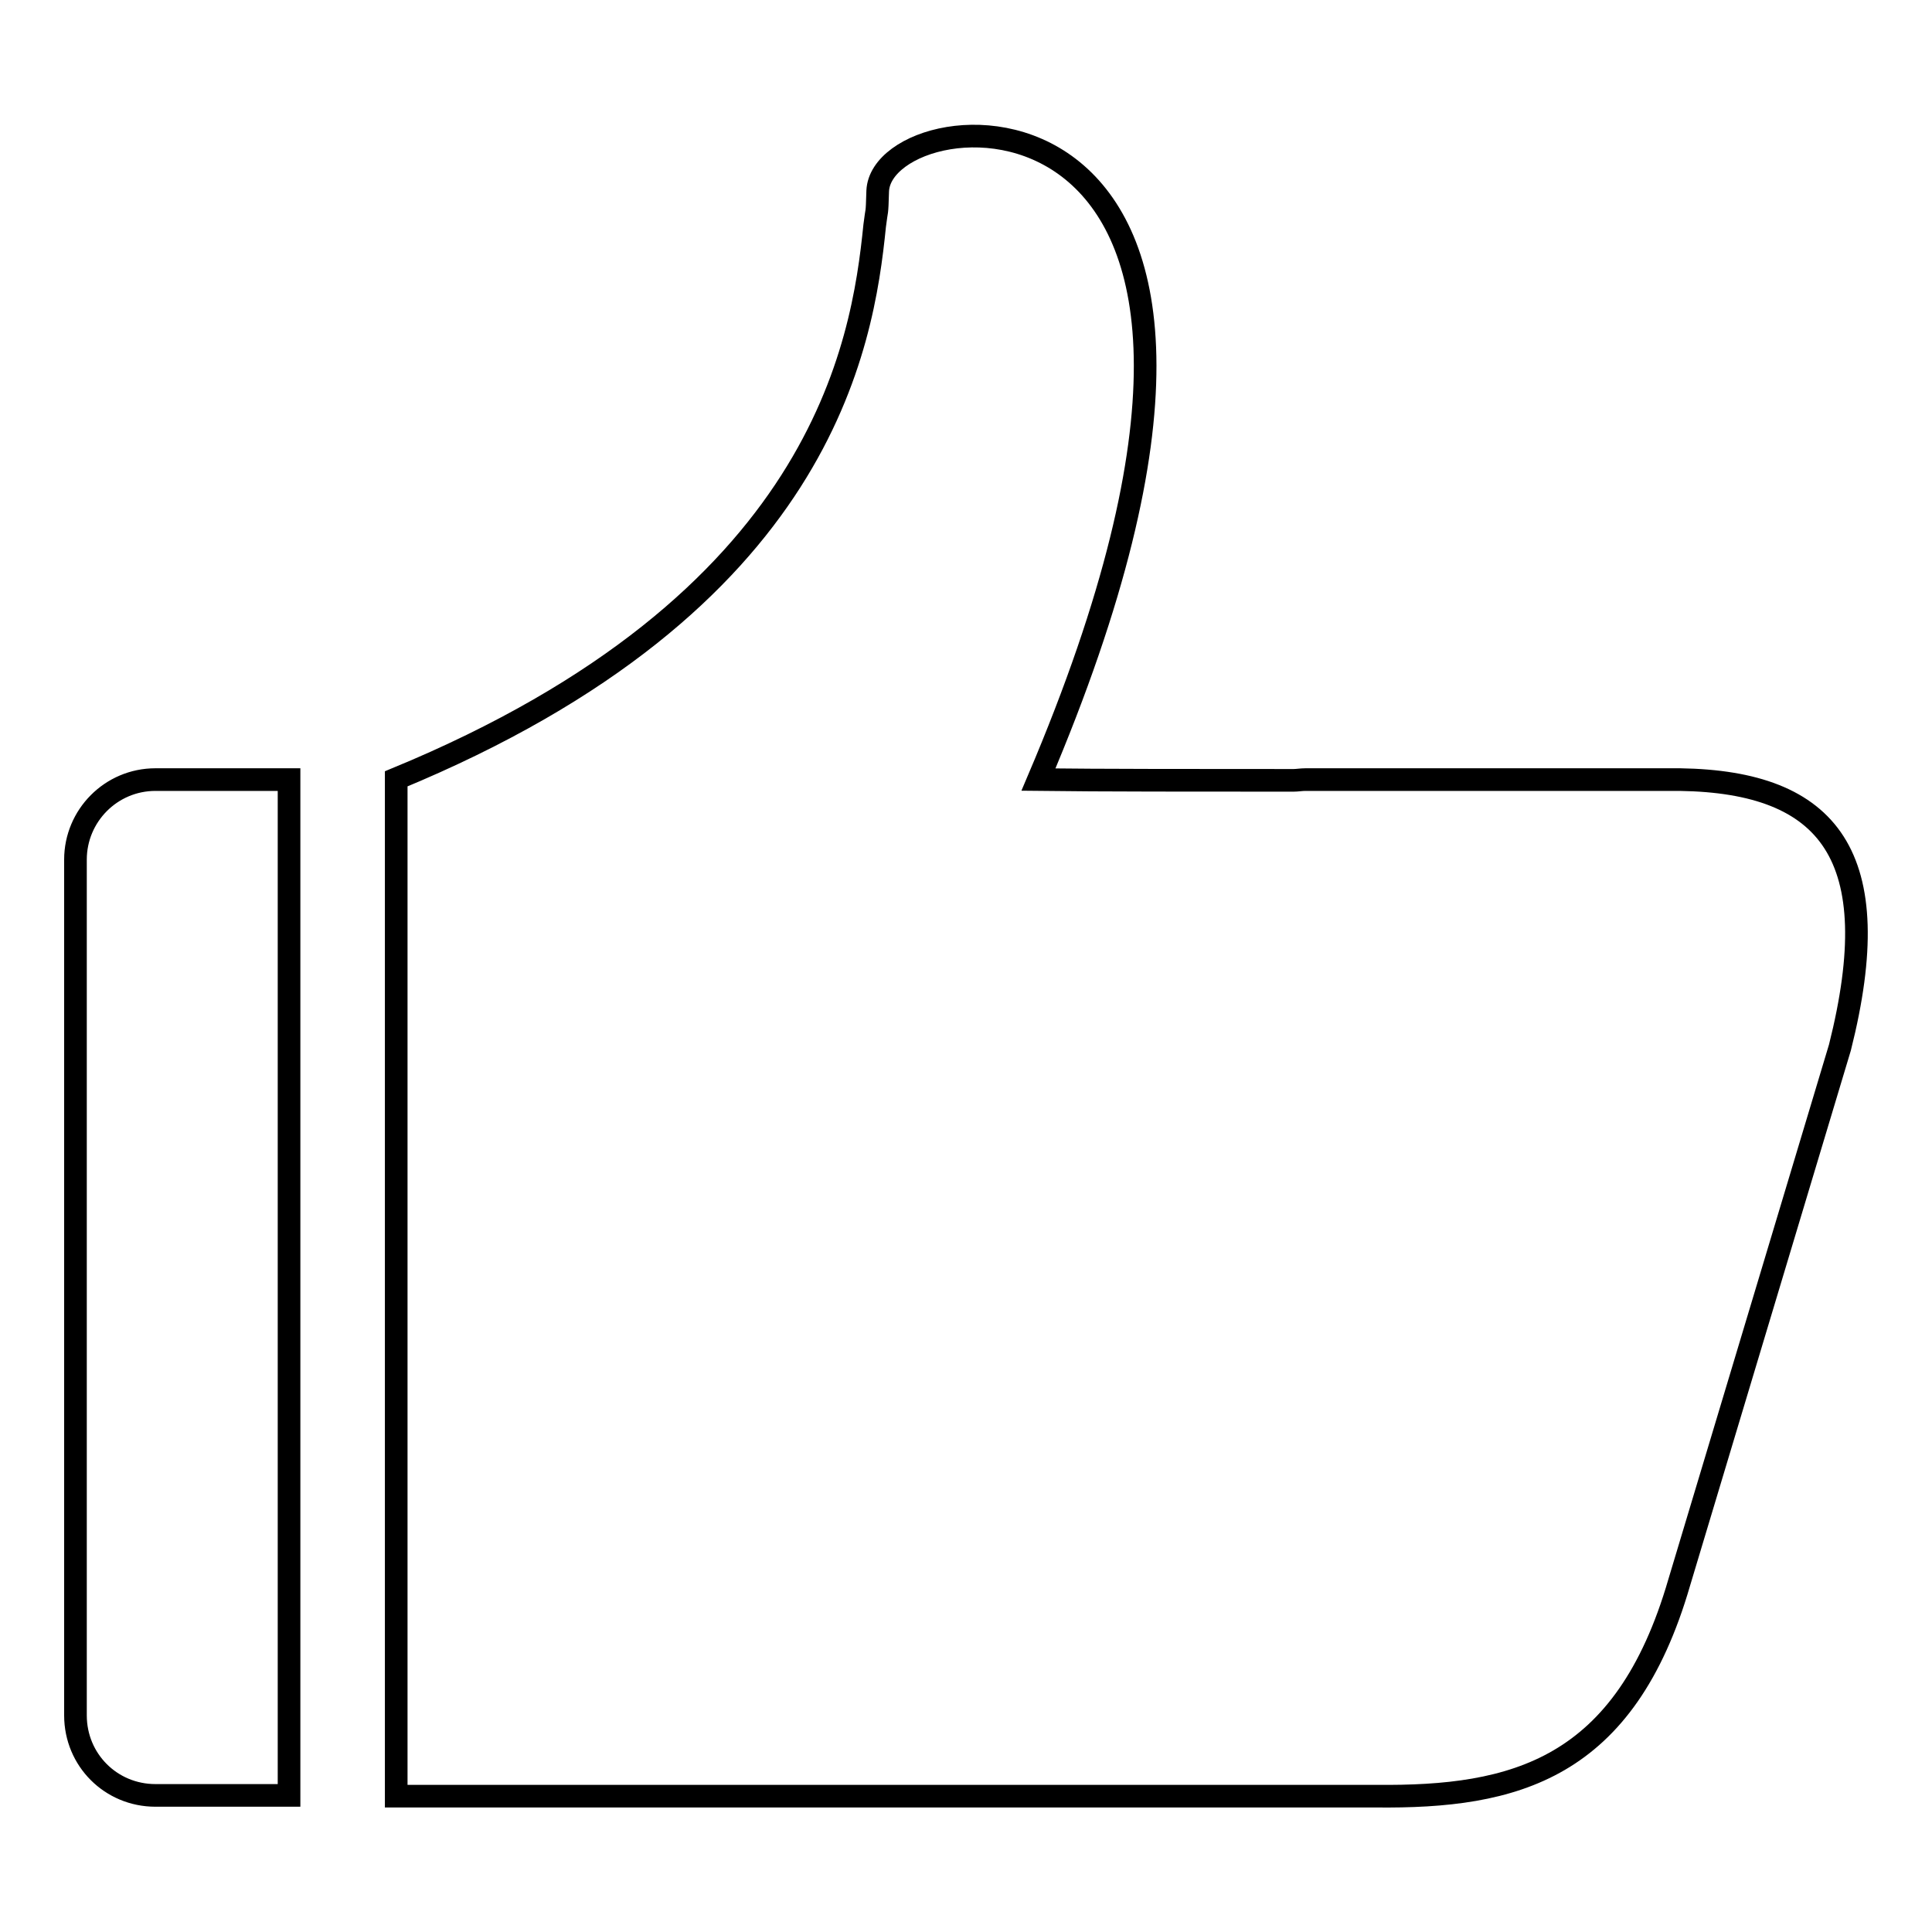 <?xml version="1.0" encoding="utf-8"?>
<!-- Svg Vector Icons : http://www.onlinewebfonts.com/icon -->
<!DOCTYPE svg PUBLIC "-//W3C//DTD SVG 1.1//EN" "http://www.w3.org/Graphics/SVG/1.1/DTD/svg11.dtd">
<svg version="1.1" xmlns="http://www.w3.org/2000/svg" xmlns:xlink="http://www.w3.org/1999/xlink" x="0px" y="0px" viewBox="0 0 256 256" enable-background="new 0 0 256 256" xml:space="preserve">
<g><g><path stroke-width="3" fill-opacity="0" stroke="#000000"  d="M222.6,103.3H173c-0.6,0-1.1,0.1-1.6,0.1c-12.4,0-25.8,0-33.8-0.1c41.2-96.8-20.7-91.2-21.3-78c-0.1,3.5-0.1,2.1-0.4,4.6c-1.6,15.9-6.9,50-63.4,73.3V238h129.8c18.4,0.2,33-3.5,40.2-28.3l21.3-70.9C250.2,113.4,242.4,103.6,222.6,103.3z M10,113.9v113.4c0,5.9,4.7,10.6,10.6,10.6h17.7V103.3H20.6C14.7,103.3,10,108.1,10,113.9z"/></g></g>
</svg>